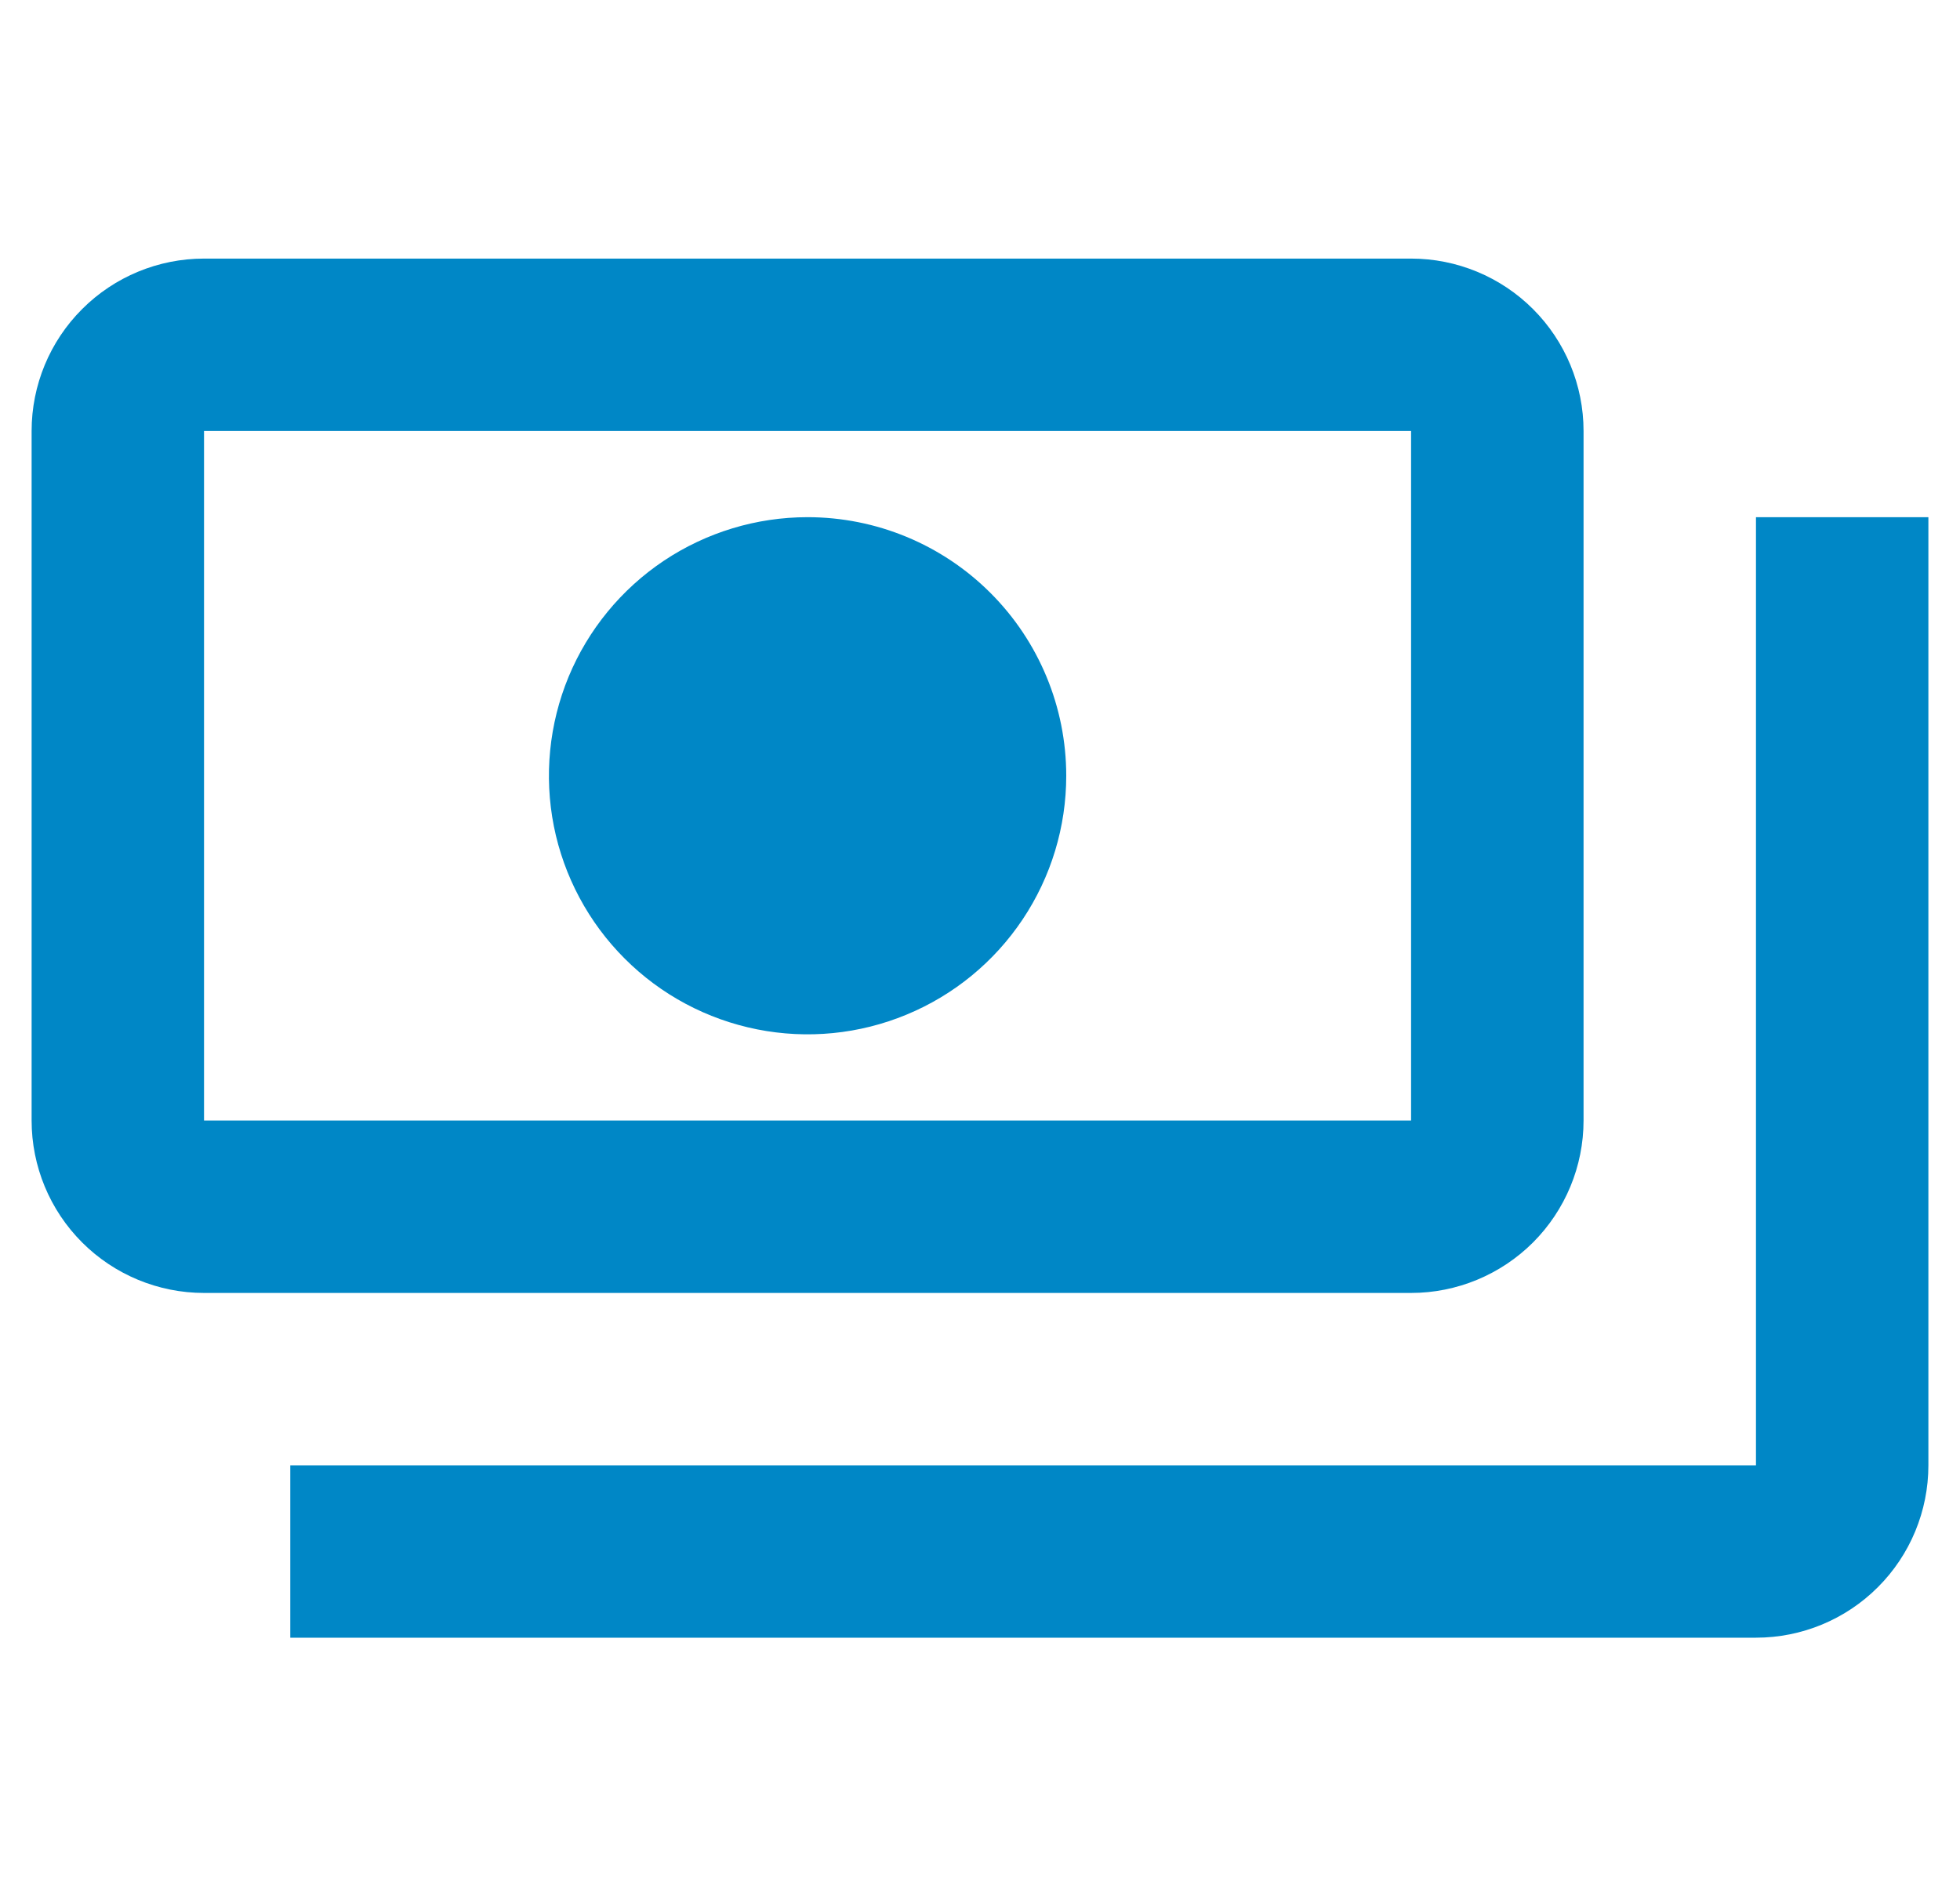 <svg width="31" height="30" viewBox="0 0 31 30" fill="none" xmlns="http://www.w3.org/2000/svg">
<g clip-path="url(#clip0_170_7415)">
<g clip-path="url(#clip1_170_7415)">
<path d="M25.046 17.727V6.818C25.046 6.095 24.758 5.401 24.247 4.89C23.735 4.378 23.041 4.091 22.318 4.091H3.227C2.504 4.091 1.81 4.378 1.299 4.89C0.787 5.401 0.5 6.095 0.5 6.818V17.727C0.5 18.451 0.787 19.144 1.299 19.656C1.81 20.167 2.504 20.455 3.227 20.455H22.318C23.041 20.455 23.735 20.167 24.247 19.656C24.758 19.144 25.046 18.451 25.046 17.727ZM22.318 17.727H3.227V6.818H22.318V17.727ZM12.773 8.182C11.964 8.182 11.173 8.422 10.5 8.871C9.827 9.321 9.303 9.96 8.993 10.707C8.684 11.455 8.603 12.277 8.76 13.071C8.918 13.864 9.308 14.593 9.88 15.165C10.452 15.738 11.181 16.127 11.975 16.285C12.768 16.443 13.591 16.362 14.338 16.052C15.086 15.743 15.725 15.218 16.174 14.546C16.624 13.873 16.864 13.082 16.864 12.273C16.864 11.188 16.433 10.147 15.665 9.38C14.898 8.613 13.858 8.182 12.773 8.182ZM30.5 8.182V23.182C30.5 23.905 30.213 24.599 29.701 25.11C29.19 25.622 28.496 25.909 27.773 25.909H4.591V23.182H27.773V8.182H30.5Z" fill="#0087C6"/>
</g>
</g>
<defs>
<clipPath id="clip0_170_7415">
<rect width="30" height="30" fill="white" transform="translate(0.5)"/>
</clipPath>
<clipPath id="clip1_170_7415">
<rect width="30" height="21.818" fill="white" transform="translate(0.5 4.091)"/>
</clipPath>
</defs>
</svg>
